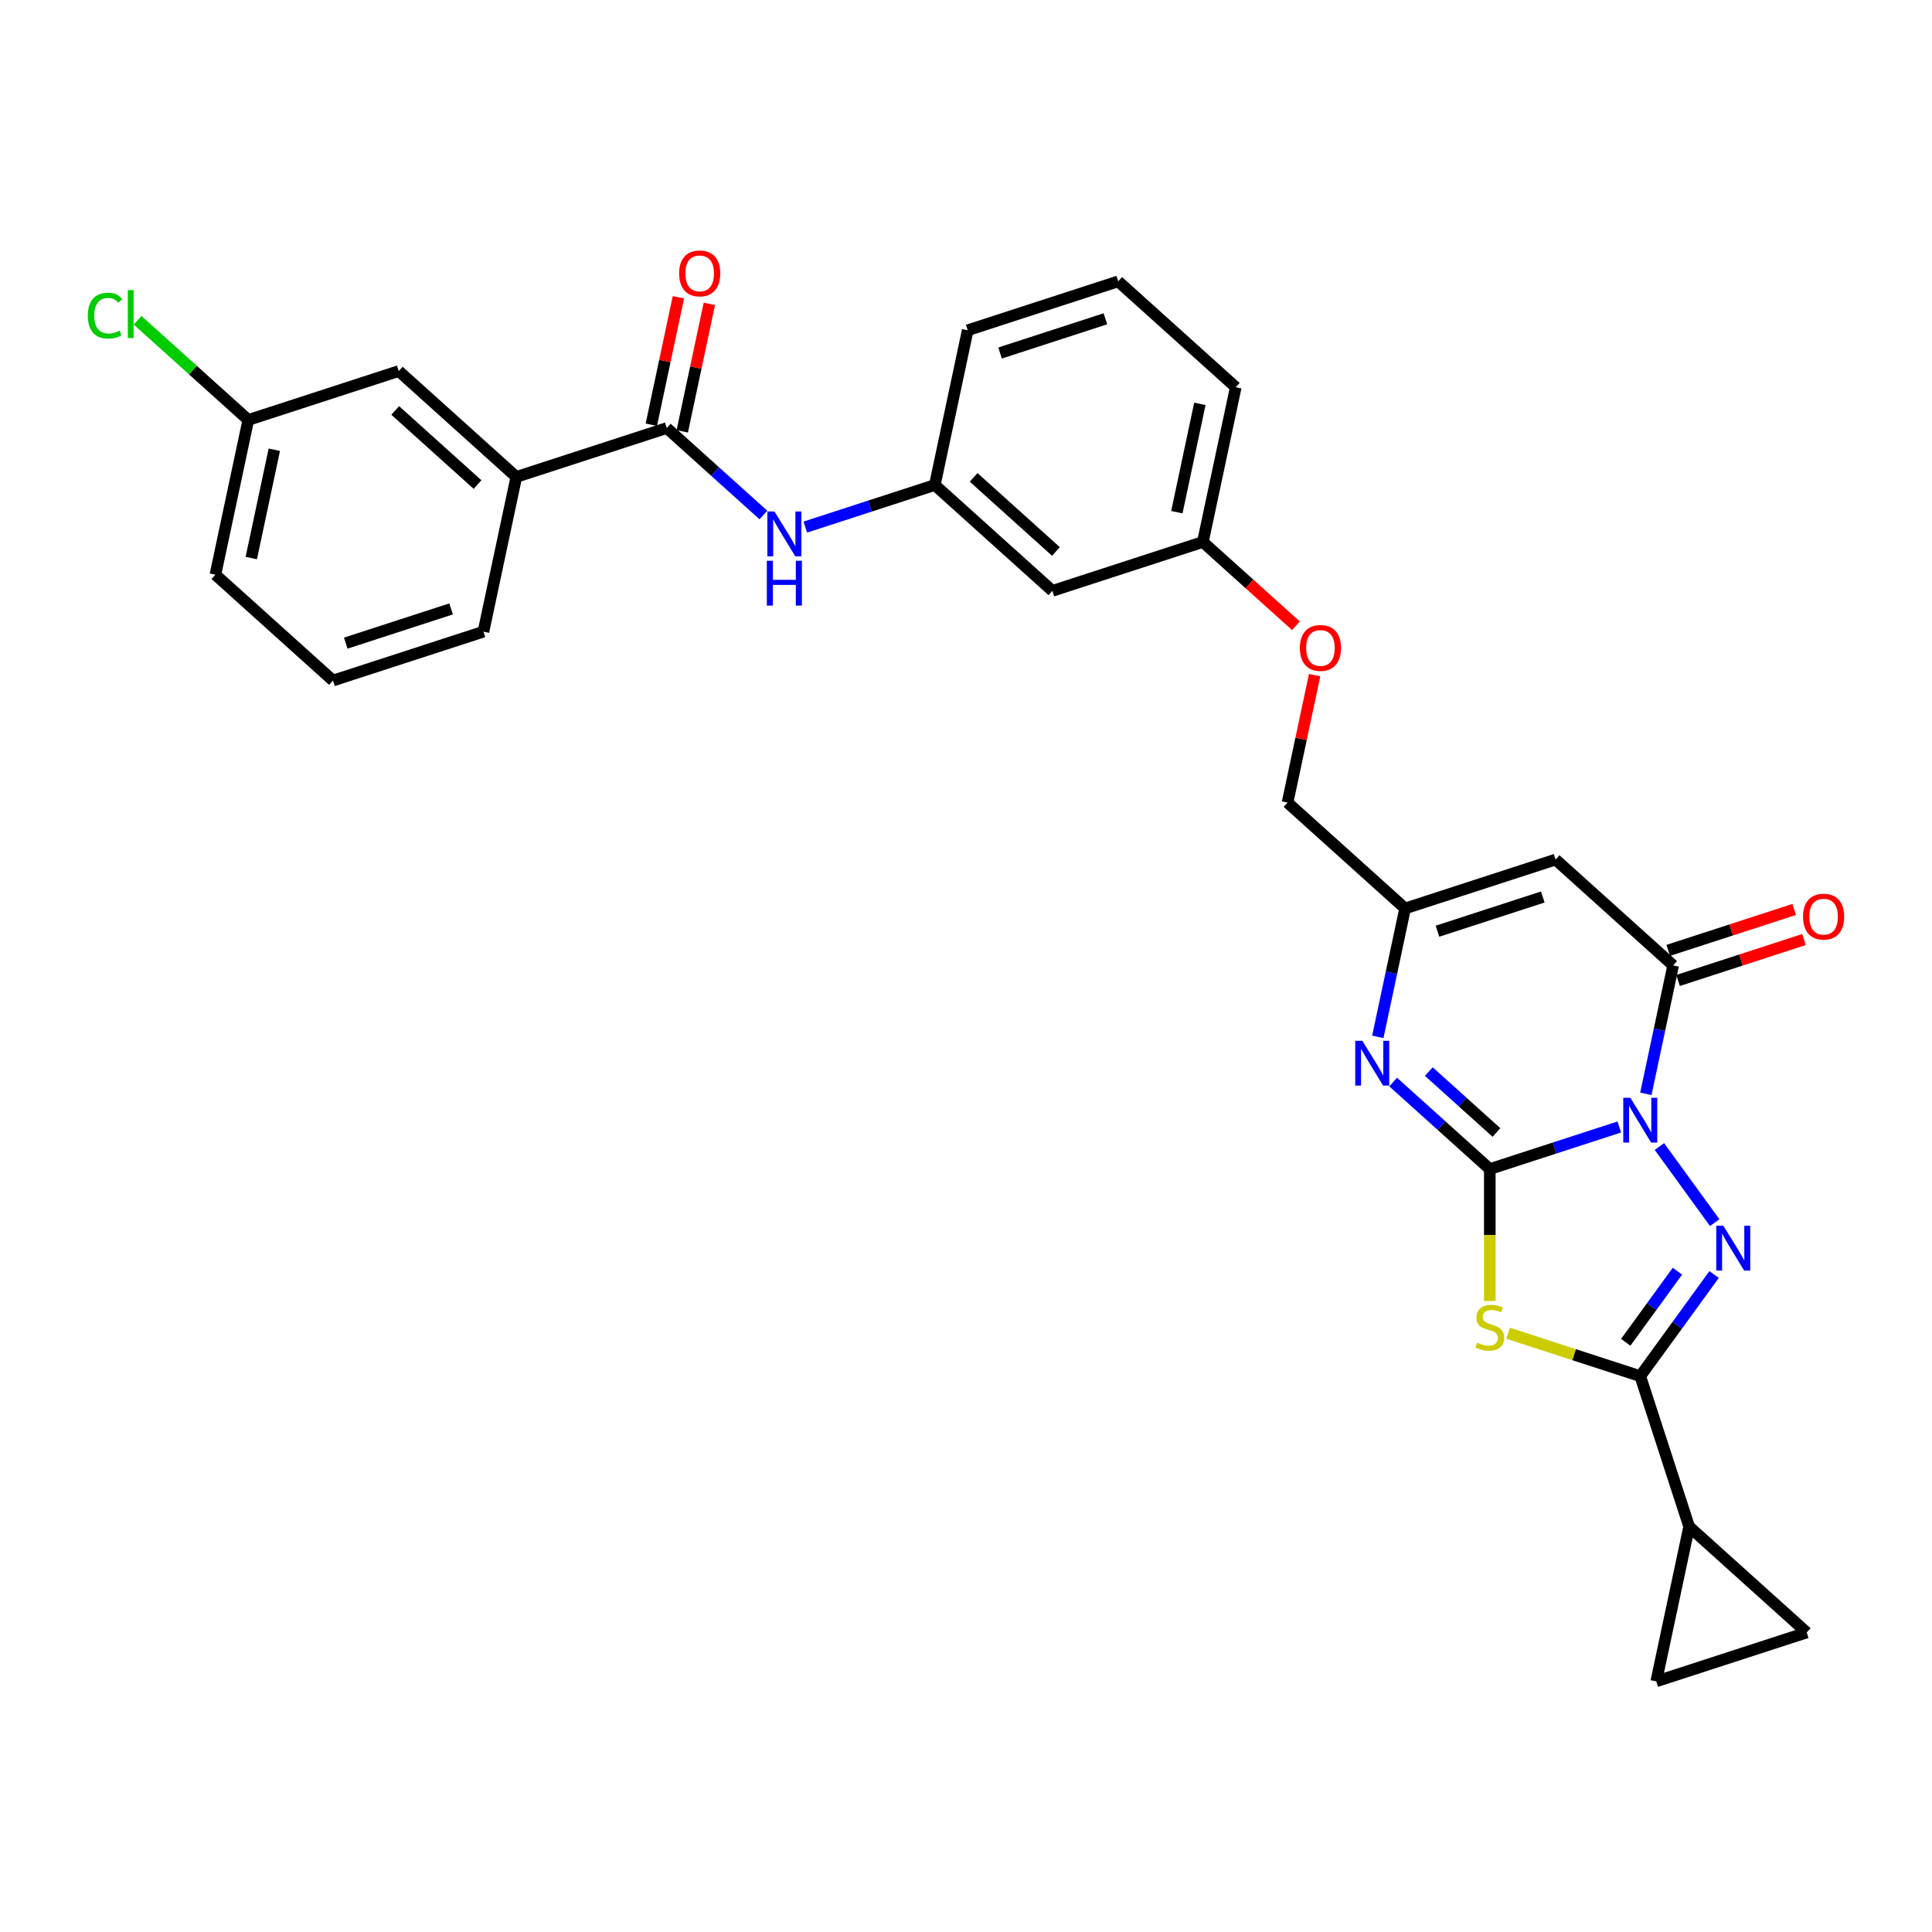<?xml version='1.0' encoding='iso-8859-1'?>
<svg version='1.1' baseProfile='full'
              xmlns='http://www.w3.org/2000/svg'
                      xmlns:rdkit='http://www.rdkit.org/xml'
                      xmlns:xlink='http://www.w3.org/1999/xlink'
                  xml:space='preserve'
width='1000px' height='1000px' viewBox='0 0 1000 1000'>
<!-- END OF HEADER -->
<rect style='opacity:1.0;fill:#FFFFFF;stroke:none' width='1000' height='1000' x='0' y='0'> </rect>
<path class='bond-0' d='M 838.152,583.323 L 804.633,594.214' style='fill:none;fill-rule:evenodd;stroke:#0000FF;stroke-width:6px;stroke-linecap:butt;stroke-linejoin:miter;stroke-opacity:1' />
<path class='bond-0' d='M 804.633,594.214 L 771.114,605.105' style='fill:none;fill-rule:evenodd;stroke:#000000;stroke-width:6px;stroke-linecap:butt;stroke-linejoin:miter;stroke-opacity:1' />
<path class='bond-1' d='M 858.906,593.443 L 887.521,632.828' style='fill:none;fill-rule:evenodd;stroke:#0000FF;stroke-width:6px;stroke-linecap:butt;stroke-linejoin:miter;stroke-opacity:1' />
<path class='bond-4' d='M 851.894,566.158 L 858.957,532.93' style='fill:none;fill-rule:evenodd;stroke:#0000FF;stroke-width:6px;stroke-linecap:butt;stroke-linejoin:miter;stroke-opacity:1' />
<path class='bond-4' d='M 858.957,532.93 L 866.02,499.702' style='fill:none;fill-rule:evenodd;stroke:#000000;stroke-width:6px;stroke-linecap:butt;stroke-linejoin:miter;stroke-opacity:1' />
<path class='bond-2' d='M 771.114,605.105 L 771.114,639.244' style='fill:none;fill-rule:evenodd;stroke:#000000;stroke-width:6px;stroke-linecap:butt;stroke-linejoin:miter;stroke-opacity:1' />
<path class='bond-2' d='M 771.114,639.244 L 771.114,673.383' style='fill:none;fill-rule:evenodd;stroke:#CCCC00;stroke-width:6px;stroke-linecap:butt;stroke-linejoin:miter;stroke-opacity:1' />
<path class='bond-5' d='M 771.114,605.105 L 746.108,582.589' style='fill:none;fill-rule:evenodd;stroke:#000000;stroke-width:6px;stroke-linecap:butt;stroke-linejoin:miter;stroke-opacity:1' />
<path class='bond-5' d='M 746.108,582.589 L 721.102,560.073' style='fill:none;fill-rule:evenodd;stroke:#0000FF;stroke-width:6px;stroke-linecap:butt;stroke-linejoin:miter;stroke-opacity:1' />
<path class='bond-5' d='M 774.571,586.179 L 757.067,570.418' style='fill:none;fill-rule:evenodd;stroke:#000000;stroke-width:6px;stroke-linecap:butt;stroke-linejoin:miter;stroke-opacity:1' />
<path class='bond-5' d='M 757.067,570.418 L 739.562,554.657' style='fill:none;fill-rule:evenodd;stroke:#0000FF;stroke-width:6px;stroke-linecap:butt;stroke-linejoin:miter;stroke-opacity:1' />
<path class='bond-3' d='M 887.215,659.691 L 868.105,685.995' style='fill:none;fill-rule:evenodd;stroke:#0000FF;stroke-width:6px;stroke-linecap:butt;stroke-linejoin:miter;stroke-opacity:1' />
<path class='bond-3' d='M 868.105,685.995 L 848.994,712.298' style='fill:none;fill-rule:evenodd;stroke:#000000;stroke-width:6px;stroke-linecap:butt;stroke-linejoin:miter;stroke-opacity:1' />
<path class='bond-3' d='M 868.232,657.956 L 854.855,676.368' style='fill:none;fill-rule:evenodd;stroke:#0000FF;stroke-width:6px;stroke-linecap:butt;stroke-linejoin:miter;stroke-opacity:1' />
<path class='bond-3' d='M 854.855,676.368 L 841.478,694.78' style='fill:none;fill-rule:evenodd;stroke:#000000;stroke-width:6px;stroke-linecap:butt;stroke-linejoin:miter;stroke-opacity:1' />
<path class='bond-30' d='M 780.597,690.074 L 814.796,701.186' style='fill:none;fill-rule:evenodd;stroke:#CCCC00;stroke-width:6px;stroke-linecap:butt;stroke-linejoin:miter;stroke-opacity:1' />
<path class='bond-30' d='M 814.796,701.186 L 848.994,712.298' style='fill:none;fill-rule:evenodd;stroke:#000000;stroke-width:6px;stroke-linecap:butt;stroke-linejoin:miter;stroke-opacity:1' />
<path class='bond-9' d='M 848.994,712.298 L 874.299,790.178' style='fill:none;fill-rule:evenodd;stroke:#000000;stroke-width:6px;stroke-linecap:butt;stroke-linejoin:miter;stroke-opacity:1' />
<path class='bond-6' d='M 866.02,499.702 L 805.165,444.908' style='fill:none;fill-rule:evenodd;stroke:#000000;stroke-width:6px;stroke-linecap:butt;stroke-linejoin:miter;stroke-opacity:1' />
<path class='bond-14' d='M 868.55,507.49 L 901.144,496.899' style='fill:none;fill-rule:evenodd;stroke:#000000;stroke-width:6px;stroke-linecap:butt;stroke-linejoin:miter;stroke-opacity:1' />
<path class='bond-14' d='M 901.144,496.899 L 933.738,486.309' style='fill:none;fill-rule:evenodd;stroke:#FF0000;stroke-width:6px;stroke-linecap:butt;stroke-linejoin:miter;stroke-opacity:1' />
<path class='bond-14' d='M 863.489,491.914 L 896.083,481.323' style='fill:none;fill-rule:evenodd;stroke:#000000;stroke-width:6px;stroke-linecap:butt;stroke-linejoin:miter;stroke-opacity:1' />
<path class='bond-14' d='M 896.083,481.323 L 928.677,470.733' style='fill:none;fill-rule:evenodd;stroke:#FF0000;stroke-width:6px;stroke-linecap:butt;stroke-linejoin:miter;stroke-opacity:1' />
<path class='bond-31' d='M 713.16,536.669 L 720.222,503.441' style='fill:none;fill-rule:evenodd;stroke:#0000FF;stroke-width:6px;stroke-linecap:butt;stroke-linejoin:miter;stroke-opacity:1' />
<path class='bond-31' d='M 720.222,503.441 L 727.285,470.213' style='fill:none;fill-rule:evenodd;stroke:#000000;stroke-width:6px;stroke-linecap:butt;stroke-linejoin:miter;stroke-opacity:1' />
<path class='bond-7' d='M 805.165,444.908 L 727.285,470.213' style='fill:none;fill-rule:evenodd;stroke:#000000;stroke-width:6px;stroke-linecap:butt;stroke-linejoin:miter;stroke-opacity:1' />
<path class='bond-7' d='M 798.544,464.28 L 744.028,481.993' style='fill:none;fill-rule:evenodd;stroke:#000000;stroke-width:6px;stroke-linecap:butt;stroke-linejoin:miter;stroke-opacity:1' />
<path class='bond-19' d='M 727.285,470.213 L 666.431,415.419' style='fill:none;fill-rule:evenodd;stroke:#000000;stroke-width:6px;stroke-linecap:butt;stroke-linejoin:miter;stroke-opacity:1' />
<path class='bond-8' d='M 345.132,221.549 L 370.138,244.064' style='fill:none;fill-rule:evenodd;stroke:#000000;stroke-width:6px;stroke-linecap:butt;stroke-linejoin:miter;stroke-opacity:1' />
<path class='bond-8' d='M 370.138,244.064 L 395.145,266.58' style='fill:none;fill-rule:evenodd;stroke:#0000FF;stroke-width:6px;stroke-linecap:butt;stroke-linejoin:miter;stroke-opacity:1' />
<path class='bond-13' d='M 345.132,221.549 L 267.252,246.853' style='fill:none;fill-rule:evenodd;stroke:#000000;stroke-width:6px;stroke-linecap:butt;stroke-linejoin:miter;stroke-opacity:1' />
<path class='bond-16' d='M 353.142,223.251 L 360.152,190.269' style='fill:none;fill-rule:evenodd;stroke:#000000;stroke-width:6px;stroke-linecap:butt;stroke-linejoin:miter;stroke-opacity:1' />
<path class='bond-16' d='M 360.152,190.269 L 367.163,157.287' style='fill:none;fill-rule:evenodd;stroke:#FF0000;stroke-width:6px;stroke-linecap:butt;stroke-linejoin:miter;stroke-opacity:1' />
<path class='bond-16' d='M 337.122,219.846 L 344.133,186.864' style='fill:none;fill-rule:evenodd;stroke:#000000;stroke-width:6px;stroke-linecap:butt;stroke-linejoin:miter;stroke-opacity:1' />
<path class='bond-16' d='M 344.133,186.864 L 351.143,153.881' style='fill:none;fill-rule:evenodd;stroke:#FF0000;stroke-width:6px;stroke-linecap:butt;stroke-linejoin:miter;stroke-opacity:1' />
<path class='bond-11' d='M 874.299,790.178 L 935.154,844.971' style='fill:none;fill-rule:evenodd;stroke:#000000;stroke-width:6px;stroke-linecap:butt;stroke-linejoin:miter;stroke-opacity:1' />
<path class='bond-12' d='M 874.299,790.178 L 857.274,870.276' style='fill:none;fill-rule:evenodd;stroke:#000000;stroke-width:6px;stroke-linecap:butt;stroke-linejoin:miter;stroke-opacity:1' />
<path class='bond-10' d='M 416.829,272.82 L 450.348,261.929' style='fill:none;fill-rule:evenodd;stroke:#0000FF;stroke-width:6px;stroke-linecap:butt;stroke-linejoin:miter;stroke-opacity:1' />
<path class='bond-10' d='M 450.348,261.929 L 483.867,251.038' style='fill:none;fill-rule:evenodd;stroke:#000000;stroke-width:6px;stroke-linecap:butt;stroke-linejoin:miter;stroke-opacity:1' />
<path class='bond-32' d='M 935.154,844.971 L 857.274,870.276' style='fill:none;fill-rule:evenodd;stroke:#000000;stroke-width:6px;stroke-linecap:butt;stroke-linejoin:miter;stroke-opacity:1' />
<path class='bond-17' d='M 267.252,246.853 L 206.397,192.06' style='fill:none;fill-rule:evenodd;stroke:#000000;stroke-width:6px;stroke-linecap:butt;stroke-linejoin:miter;stroke-opacity:1' />
<path class='bond-17' d='M 247.165,250.805 L 204.567,212.45' style='fill:none;fill-rule:evenodd;stroke:#000000;stroke-width:6px;stroke-linecap:butt;stroke-linejoin:miter;stroke-opacity:1' />
<path class='bond-24' d='M 267.252,246.853 L 250.226,326.952' style='fill:none;fill-rule:evenodd;stroke:#000000;stroke-width:6px;stroke-linecap:butt;stroke-linejoin:miter;stroke-opacity:1' />
<path class='bond-15' d='M 483.867,251.038 L 544.721,305.831' style='fill:none;fill-rule:evenodd;stroke:#000000;stroke-width:6px;stroke-linecap:butt;stroke-linejoin:miter;stroke-opacity:1' />
<path class='bond-15' d='M 503.954,247.086 L 546.552,285.441' style='fill:none;fill-rule:evenodd;stroke:#000000;stroke-width:6px;stroke-linecap:butt;stroke-linejoin:miter;stroke-opacity:1' />
<path class='bond-33' d='M 483.867,251.038 L 500.892,170.939' style='fill:none;fill-rule:evenodd;stroke:#000000;stroke-width:6px;stroke-linecap:butt;stroke-linejoin:miter;stroke-opacity:1' />
<path class='bond-22' d='M 206.397,192.06 L 128.517,217.364' style='fill:none;fill-rule:evenodd;stroke:#000000;stroke-width:6px;stroke-linecap:butt;stroke-linejoin:miter;stroke-opacity:1' />
<path class='bond-18' d='M 544.721,305.831 L 622.601,280.527' style='fill:none;fill-rule:evenodd;stroke:#000000;stroke-width:6px;stroke-linecap:butt;stroke-linejoin:miter;stroke-opacity:1' />
<path class='bond-20' d='M 666.431,415.419 L 673.441,382.437' style='fill:none;fill-rule:evenodd;stroke:#000000;stroke-width:6px;stroke-linecap:butt;stroke-linejoin:miter;stroke-opacity:1' />
<path class='bond-20' d='M 673.441,382.437 L 680.452,349.454' style='fill:none;fill-rule:evenodd;stroke:#FF0000;stroke-width:6px;stroke-linecap:butt;stroke-linejoin:miter;stroke-opacity:1' />
<path class='bond-21' d='M 670.763,323.892 L 646.682,302.209' style='fill:none;fill-rule:evenodd;stroke:#FF0000;stroke-width:6px;stroke-linecap:butt;stroke-linejoin:miter;stroke-opacity:1' />
<path class='bond-21' d='M 646.682,302.209 L 622.601,280.527' style='fill:none;fill-rule:evenodd;stroke:#000000;stroke-width:6px;stroke-linecap:butt;stroke-linejoin:miter;stroke-opacity:1' />
<path class='bond-28' d='M 622.601,280.527 L 639.627,200.428' style='fill:none;fill-rule:evenodd;stroke:#000000;stroke-width:6px;stroke-linecap:butt;stroke-linejoin:miter;stroke-opacity:1' />
<path class='bond-28' d='M 609.136,265.107 L 621.053,209.038' style='fill:none;fill-rule:evenodd;stroke:#000000;stroke-width:6px;stroke-linecap:butt;stroke-linejoin:miter;stroke-opacity:1' />
<path class='bond-23' d='M 128.517,217.364 L 99.867,191.568' style='fill:none;fill-rule:evenodd;stroke:#000000;stroke-width:6px;stroke-linecap:butt;stroke-linejoin:miter;stroke-opacity:1' />
<path class='bond-23' d='M 99.867,191.568 L 71.216,165.771' style='fill:none;fill-rule:evenodd;stroke:#00CC00;stroke-width:6px;stroke-linecap:butt;stroke-linejoin:miter;stroke-opacity:1' />
<path class='bond-34' d='M 128.517,217.364 L 111.492,297.463' style='fill:none;fill-rule:evenodd;stroke:#000000;stroke-width:6px;stroke-linecap:butt;stroke-linejoin:miter;stroke-opacity:1' />
<path class='bond-34' d='M 141.983,232.784 L 130.065,288.853' style='fill:none;fill-rule:evenodd;stroke:#000000;stroke-width:6px;stroke-linecap:butt;stroke-linejoin:miter;stroke-opacity:1' />
<path class='bond-25' d='M 250.226,326.952 L 172.346,352.257' style='fill:none;fill-rule:evenodd;stroke:#000000;stroke-width:6px;stroke-linecap:butt;stroke-linejoin:miter;stroke-opacity:1' />
<path class='bond-25' d='M 233.483,315.172 L 178.967,332.885' style='fill:none;fill-rule:evenodd;stroke:#000000;stroke-width:6px;stroke-linecap:butt;stroke-linejoin:miter;stroke-opacity:1' />
<path class='bond-29' d='M 172.346,352.257 L 111.492,297.463' style='fill:none;fill-rule:evenodd;stroke:#000000;stroke-width:6px;stroke-linecap:butt;stroke-linejoin:miter;stroke-opacity:1' />
<path class='bond-26' d='M 578.772,145.634 L 639.627,200.428' style='fill:none;fill-rule:evenodd;stroke:#000000;stroke-width:6px;stroke-linecap:butt;stroke-linejoin:miter;stroke-opacity:1' />
<path class='bond-27' d='M 578.772,145.634 L 500.892,170.939' style='fill:none;fill-rule:evenodd;stroke:#000000;stroke-width:6px;stroke-linecap:butt;stroke-linejoin:miter;stroke-opacity:1' />
<path class='bond-27' d='M 572.151,165.006 L 517.635,182.719' style='fill:none;fill-rule:evenodd;stroke:#000000;stroke-width:6px;stroke-linecap:butt;stroke-linejoin:miter;stroke-opacity:1' />
<path  class='atom-0' d='M 843.868 568.205
L 851.467 580.488
Q 852.221 581.7, 853.433 583.895
Q 854.645 586.089, 854.71 586.22
L 854.71 568.205
L 857.789 568.205
L 857.789 591.395
L 854.612 591.395
L 846.456 577.966
Q 845.506 576.394, 844.491 574.592
Q 843.508 572.79, 843.213 572.234
L 843.213 591.395
L 840.2 591.395
L 840.2 568.205
L 843.868 568.205
' fill='#0000FF'/>
<path  class='atom-2' d='M 892.001 634.454
L 899.6 646.737
Q 900.353 647.949, 901.565 650.143
Q 902.777 652.338, 902.843 652.469
L 902.843 634.454
L 905.922 634.454
L 905.922 657.644
L 902.745 657.644
L 894.588 644.215
Q 893.639 642.642, 892.623 640.841
Q 891.641 639.039, 891.346 638.482
L 891.346 657.644
L 888.332 657.644
L 888.332 634.454
L 892.001 634.454
' fill='#0000FF'/>
<path  class='atom-3' d='M 764.563 694.952
Q 764.825 695.051, 765.906 695.509
Q 766.987 695.968, 768.166 696.263
Q 769.378 696.525, 770.558 696.525
Q 772.752 696.525, 774.03 695.476
Q 775.307 694.396, 775.307 692.528
Q 775.307 691.251, 774.652 690.465
Q 774.03 689.679, 773.047 689.253
Q 772.064 688.827, 770.427 688.336
Q 768.363 687.713, 767.118 687.124
Q 765.906 686.534, 765.022 685.29
Q 764.17 684.045, 764.17 681.949
Q 764.17 679.033, 766.136 677.232
Q 768.134 675.43, 772.064 675.43
Q 774.75 675.43, 777.796 676.708
L 777.043 679.23
Q 774.259 678.083, 772.163 678.083
Q 769.902 678.083, 768.658 679.033
Q 767.413 679.95, 767.446 681.555
Q 767.446 682.8, 768.068 683.554
Q 768.723 684.307, 769.64 684.733
Q 770.59 685.159, 772.163 685.65
Q 774.259 686.305, 775.504 686.96
Q 776.748 687.615, 777.633 688.958
Q 778.55 690.268, 778.55 692.528
Q 778.55 695.738, 776.388 697.475
Q 774.259 699.178, 770.689 699.178
Q 768.625 699.178, 767.053 698.719
Q 765.513 698.293, 763.679 697.54
L 764.563 694.952
' fill='#CCCC00'/>
<path  class='atom-6' d='M 705.134 538.716
L 712.733 550.999
Q 713.486 552.211, 714.698 554.406
Q 715.91 556.6, 715.976 556.731
L 715.976 538.716
L 719.055 538.716
L 719.055 561.906
L 715.877 561.906
L 707.721 548.477
Q 706.771 546.905, 705.756 545.103
Q 704.773 543.302, 704.478 542.745
L 704.478 561.906
L 701.465 561.906
L 701.465 538.716
L 705.134 538.716
' fill='#0000FF'/>
<path  class='atom-11' d='M 400.86 264.747
L 408.46 277.03
Q 409.213 278.242, 410.425 280.437
Q 411.637 282.631, 411.702 282.762
L 411.702 264.747
L 414.781 264.747
L 414.781 287.938
L 411.604 287.938
L 403.448 274.508
Q 402.498 272.936, 401.483 271.134
Q 400.5 269.333, 400.205 268.776
L 400.205 287.938
L 397.192 287.938
L 397.192 264.747
L 400.86 264.747
' fill='#0000FF'/>
<path  class='atom-11' d='M 396.913 290.257
L 400.058 290.257
L 400.058 300.116
L 411.915 300.116
L 411.915 290.257
L 415.06 290.257
L 415.06 313.447
L 411.915 313.447
L 411.915 302.737
L 400.058 302.737
L 400.058 313.447
L 396.913 313.447
L 396.913 290.257
' fill='#0000FF'/>
<path  class='atom-15' d='M 933.255 474.462
Q 933.255 468.894, 936.006 465.782
Q 938.757 462.67, 943.9 462.67
Q 949.043 462.67, 951.794 465.782
Q 954.545 468.894, 954.545 474.462
Q 954.545 480.096, 951.761 483.306
Q 948.977 486.483, 943.9 486.483
Q 938.79 486.483, 936.006 483.306
Q 933.255 480.129, 933.255 474.462
M 943.9 483.863
Q 947.438 483.863, 949.337 481.505
Q 951.27 479.114, 951.27 474.462
Q 951.27 469.909, 949.337 467.616
Q 947.438 465.291, 943.9 465.291
Q 940.362 465.291, 938.43 467.584
Q 936.53 469.877, 936.53 474.462
Q 936.53 479.146, 938.43 481.505
Q 940.362 483.863, 943.9 483.863
' fill='#FF0000'/>
<path  class='atom-17' d='M 351.512 141.516
Q 351.512 135.947, 354.263 132.835
Q 357.015 129.724, 362.157 129.724
Q 367.3 129.724, 370.051 132.835
Q 372.803 135.947, 372.803 141.516
Q 372.803 147.15, 370.019 150.36
Q 367.235 153.537, 362.157 153.537
Q 357.048 153.537, 354.263 150.36
Q 351.512 147.182, 351.512 141.516
M 362.157 150.916
Q 365.695 150.916, 367.595 148.558
Q 369.527 146.167, 369.527 141.516
Q 369.527 136.963, 367.595 134.67
Q 365.695 132.344, 362.157 132.344
Q 358.62 132.344, 356.687 134.637
Q 354.788 136.93, 354.788 141.516
Q 354.788 146.2, 356.687 148.558
Q 358.62 150.916, 362.157 150.916
' fill='#FF0000'/>
<path  class='atom-21' d='M 672.811 335.386
Q 672.811 329.817, 675.562 326.706
Q 678.313 323.594, 683.456 323.594
Q 688.599 323.594, 691.35 326.706
Q 694.101 329.817, 694.101 335.386
Q 694.101 341.02, 691.317 344.23
Q 688.533 347.407, 683.456 347.407
Q 678.346 347.407, 675.562 344.23
Q 672.811 341.052, 672.811 335.386
M 683.456 344.787
Q 686.994 344.787, 688.893 342.428
Q 690.826 340.037, 690.826 335.386
Q 690.826 330.833, 688.893 328.54
Q 686.994 326.214, 683.456 326.214
Q 679.918 326.214, 677.986 328.507
Q 676.086 330.8, 676.086 335.386
Q 676.086 340.07, 677.986 342.428
Q 679.918 344.787, 683.456 344.787
' fill='#FF0000'/>
<path  class='atom-24' d='M 45.455 163.373
Q 45.455 157.608, 48.141 154.595
Q 50.859 151.549, 56.002 151.549
Q 60.784 151.549, 63.339 154.922
L 61.177 156.691
Q 59.31 154.234, 56.002 154.234
Q 52.497 154.234, 50.63 156.593
Q 48.796 158.918, 48.796 163.373
Q 48.796 167.959, 50.695 170.317
Q 52.628 172.676, 56.362 172.676
Q 58.917 172.676, 61.898 171.136
L 62.815 173.593
Q 61.603 174.379, 59.769 174.838
Q 57.934 175.296, 55.904 175.296
Q 50.859 175.296, 48.141 172.217
Q 45.455 169.138, 45.455 163.373
' fill='#00CC00'/>
<path  class='atom-24' d='M 66.156 150.14
L 69.169 150.14
L 69.169 175.001
L 66.156 175.001
L 66.156 150.14
' fill='#00CC00'/>
</svg>

